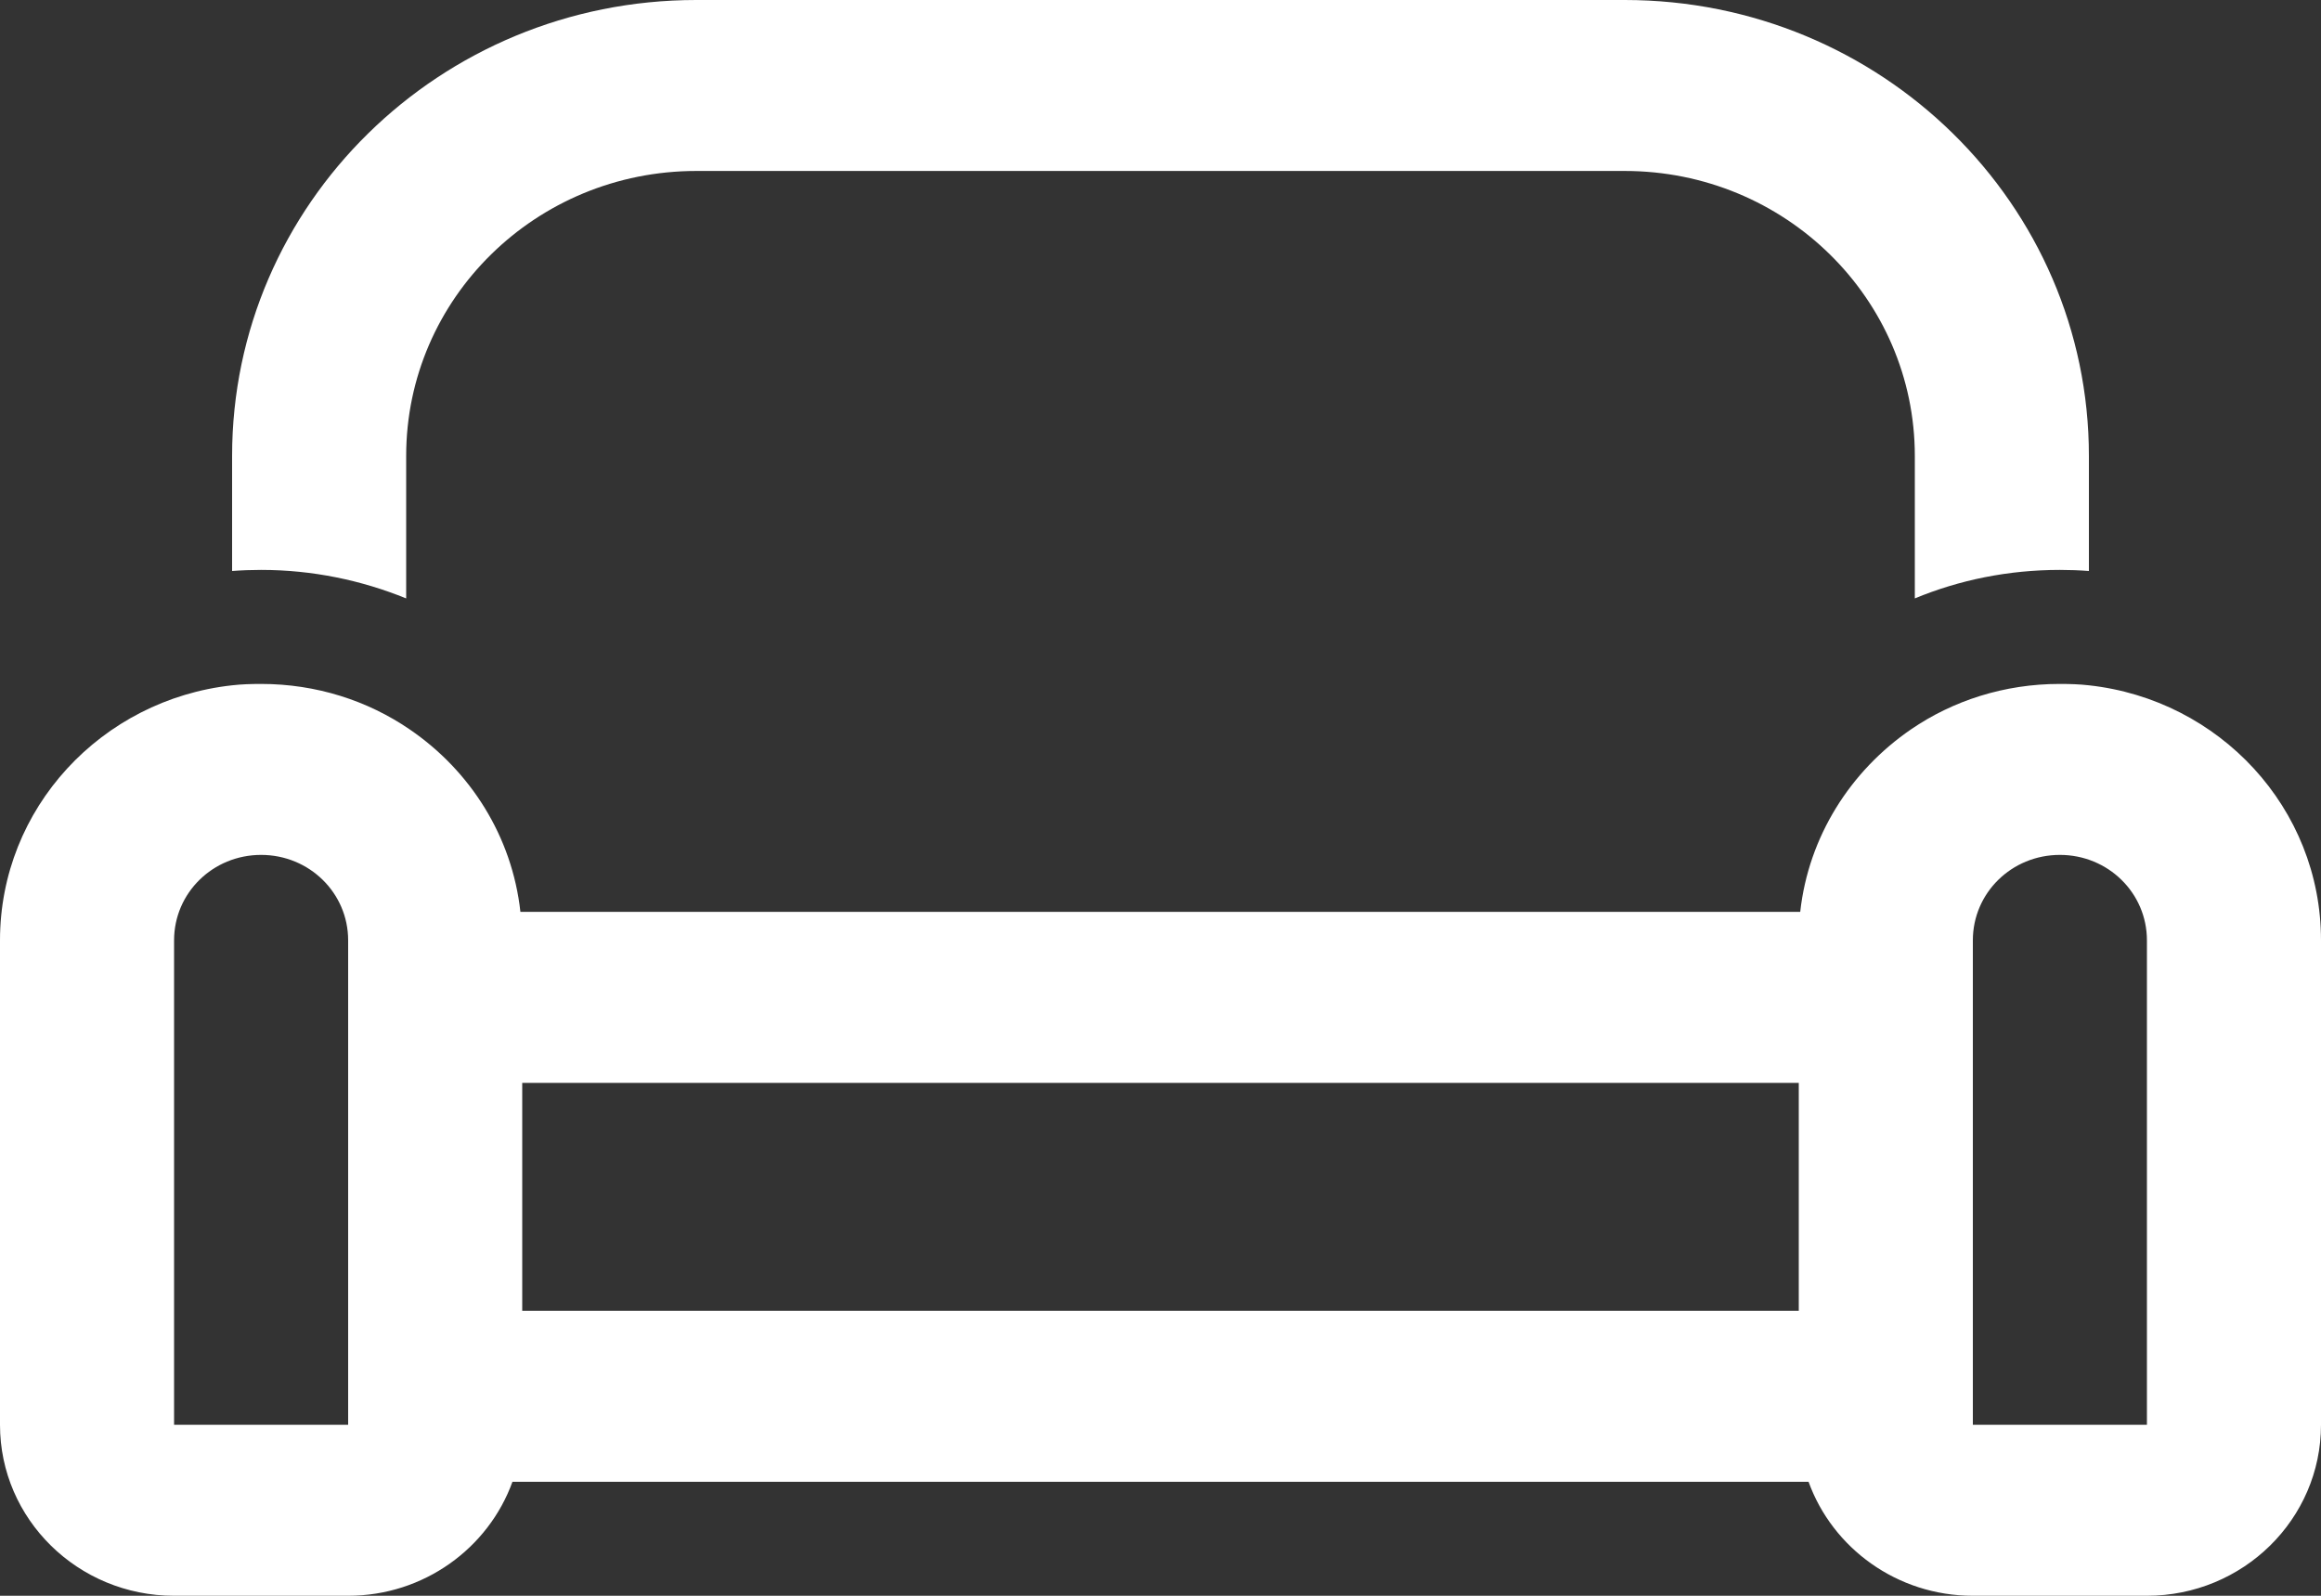 <?xml version="1.0" encoding="UTF-8"?> <svg xmlns="http://www.w3.org/2000/svg" width="32" height="22" viewBox="0 0 32 22" fill="none"><rect x="0" y="0" width="32" height="22" fill="#333333" stroke="none"/><path d="M22.4 2.357H9.6C7.39 2.357 5.6 4.115 5.6 6.286V8.25C4.985 8 4.31 7.857 3.6 7.857C3.465 7.857 3.33 7.862 3.2 7.872V6.286C3.2 2.814 6.065 0 9.6 0H22.4C25.935 0 28.8 2.814 28.8 6.286V7.872C28.67 7.862 28.535 7.857 28.4 7.857C27.69 7.857 27.015 7.995 26.4 8.25V6.286C26.4 4.115 24.61 2.357 22.4 2.357ZM28.4 9.429C28.535 9.429 28.67 9.433 28.8 9.448C30.6 9.645 32 11.142 32 12.964V19.643C32 20.944 30.925 22 29.6 22H27.2C26.155 22 25.265 21.342 24.935 20.429H7.065C6.735 21.342 5.845 22 4.8 22H2.4C1.075 22 0 20.944 0 19.643V12.964C0 11.142 1.4 9.645 3.2 9.448C3.33 9.433 3.465 9.429 3.6 9.429C4.36 9.429 5.07 9.659 5.65 10.057C6.485 10.627 7.06 11.53 7.175 12.571H24.82C24.935 11.53 25.515 10.627 26.345 10.057C26.925 9.659 27.635 9.429 28.395 9.429H28.4ZM27.2 12.964V14.929V18.071V19.643H29.6V12.964C29.6 12.311 29.065 11.786 28.4 11.786C27.735 11.786 27.2 12.311 27.2 12.964ZM24.8 18.071V14.929H7.2V18.071H24.8ZM4.8 18.071V14.929V12.964C4.8 12.311 4.265 11.786 3.6 11.786C2.935 11.786 2.4 12.311 2.4 12.964V19.643H4.8V18.071Z" fill="white"></path></svg> 